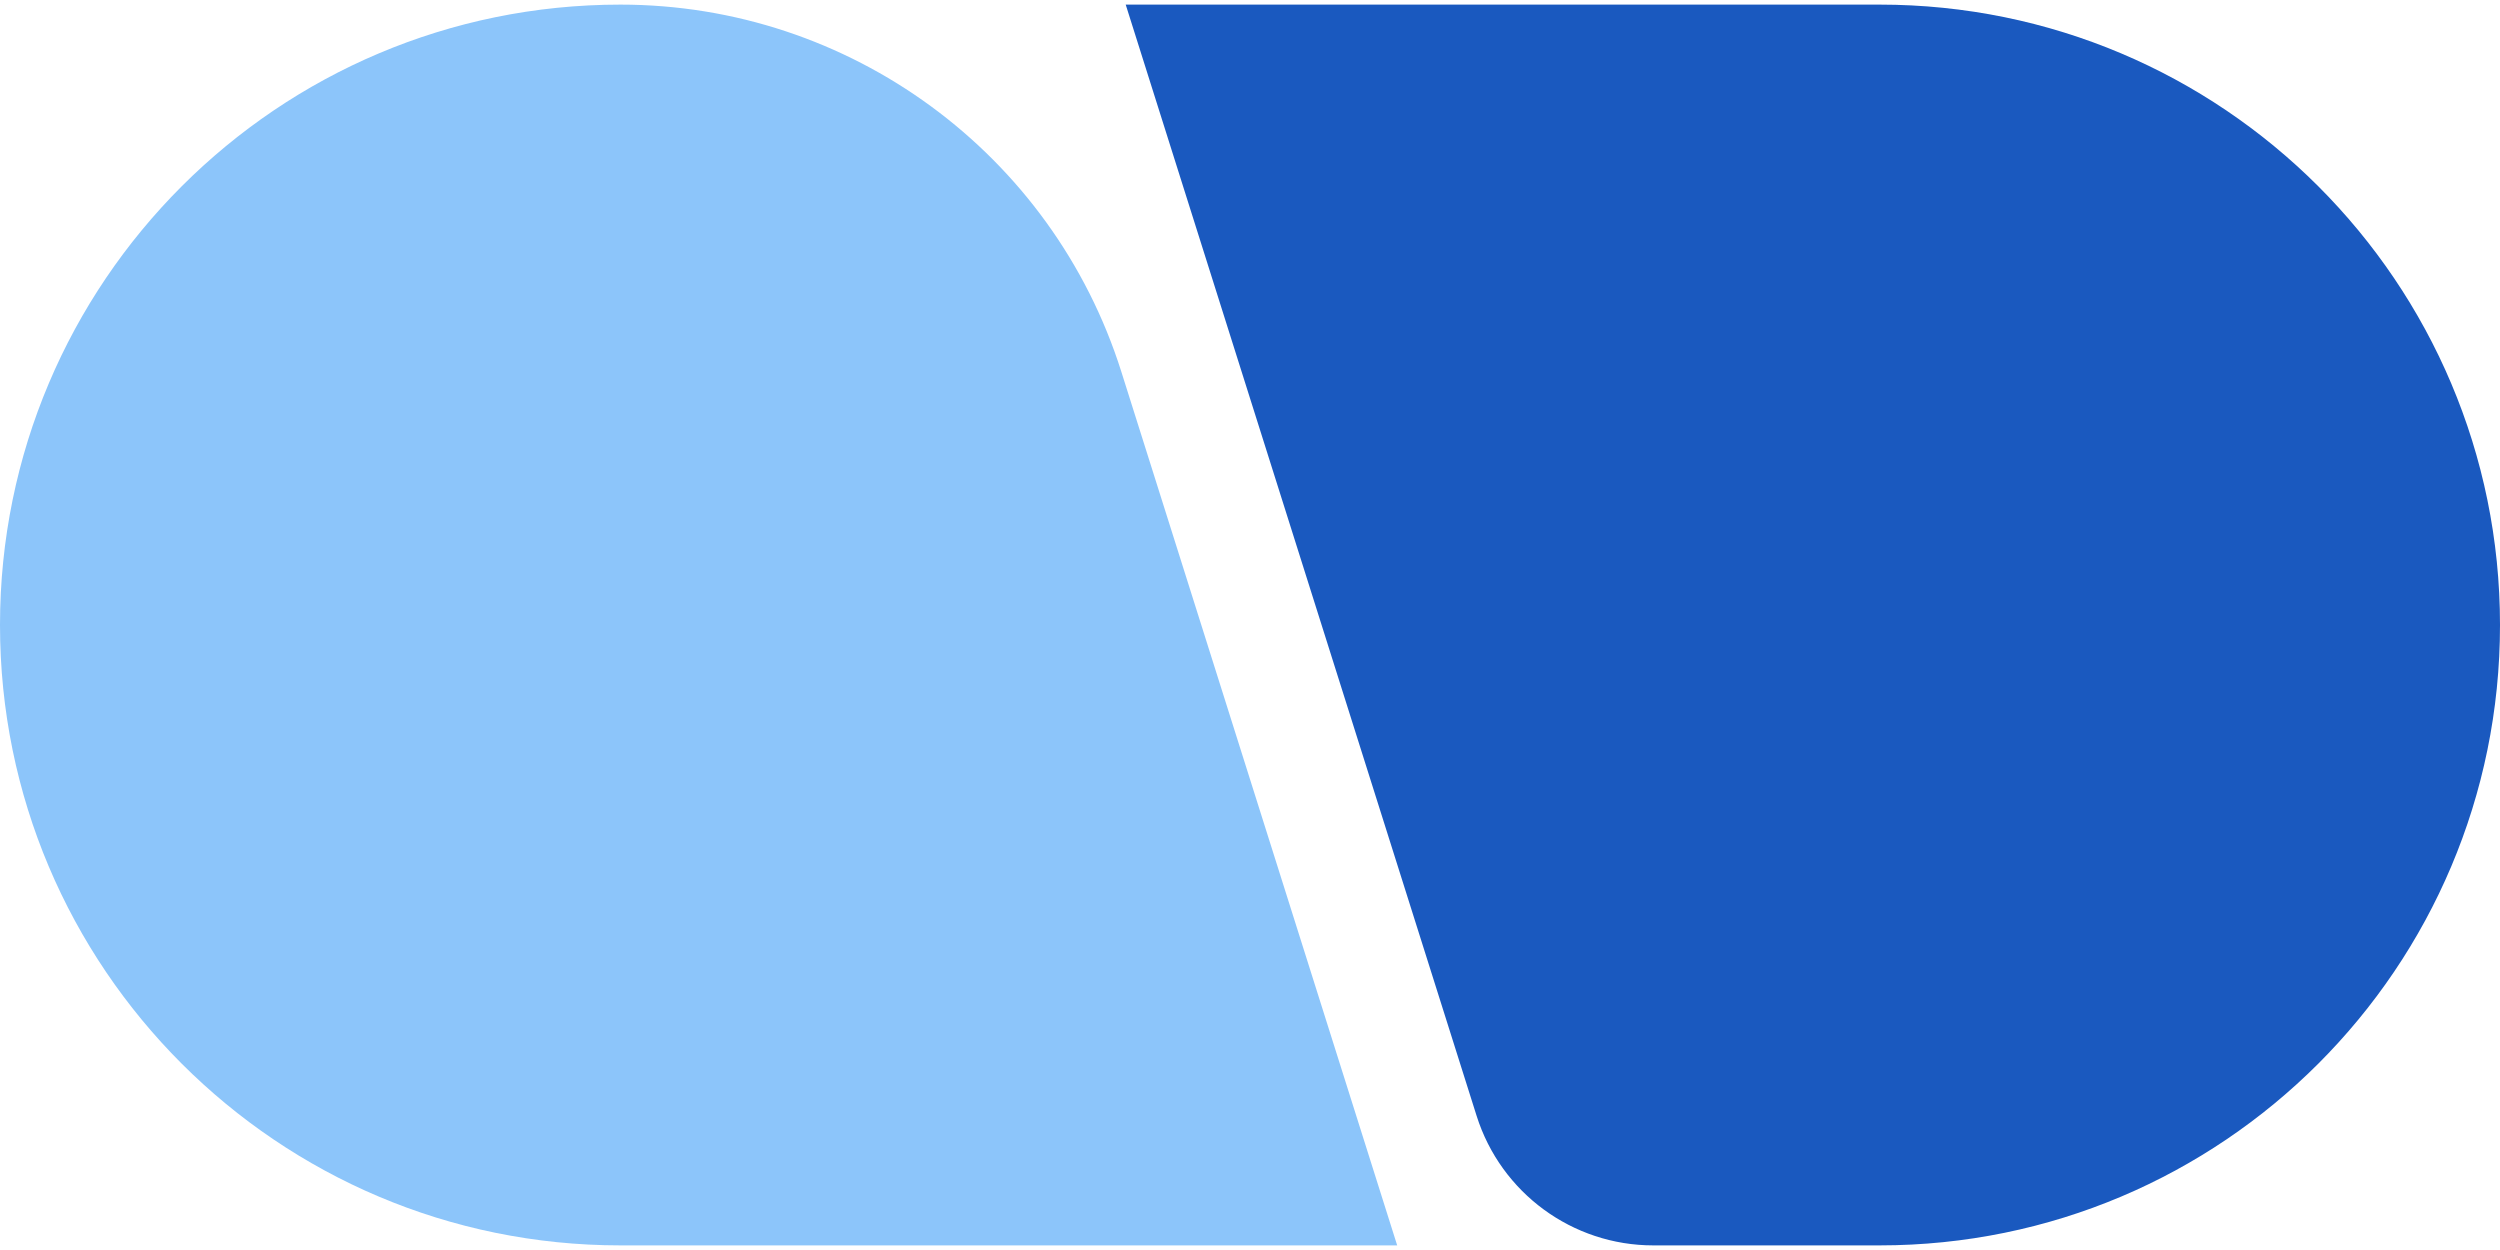 <svg width="32" height="16" viewBox="0 0 32 16" fill="none" xmlns="http://www.w3.org/2000/svg">
<g id="Option D">
<g id="Option D_2">
<path id="Subtract" d="M14.353 4.758C13.469 1.961 10.874 0.059 7.941 0.059C3.555 0.059 0 3.614 0 8C0 12.385 3.555 15.941 7.941 15.941H17.884L14.353 4.758Z" fill="#8CC5FA"/>
<path id="Subtract_2" d="M18.901 14.284C19.213 15.27 20.128 15.941 21.162 15.941H24.059C28.445 15.941 32 12.385 32 8C32 3.614 28.445 0.059 24.059 0.059H14.409L18.901 14.284Z" fill="#1A59BF"/>
</g>
</g>
</svg>
